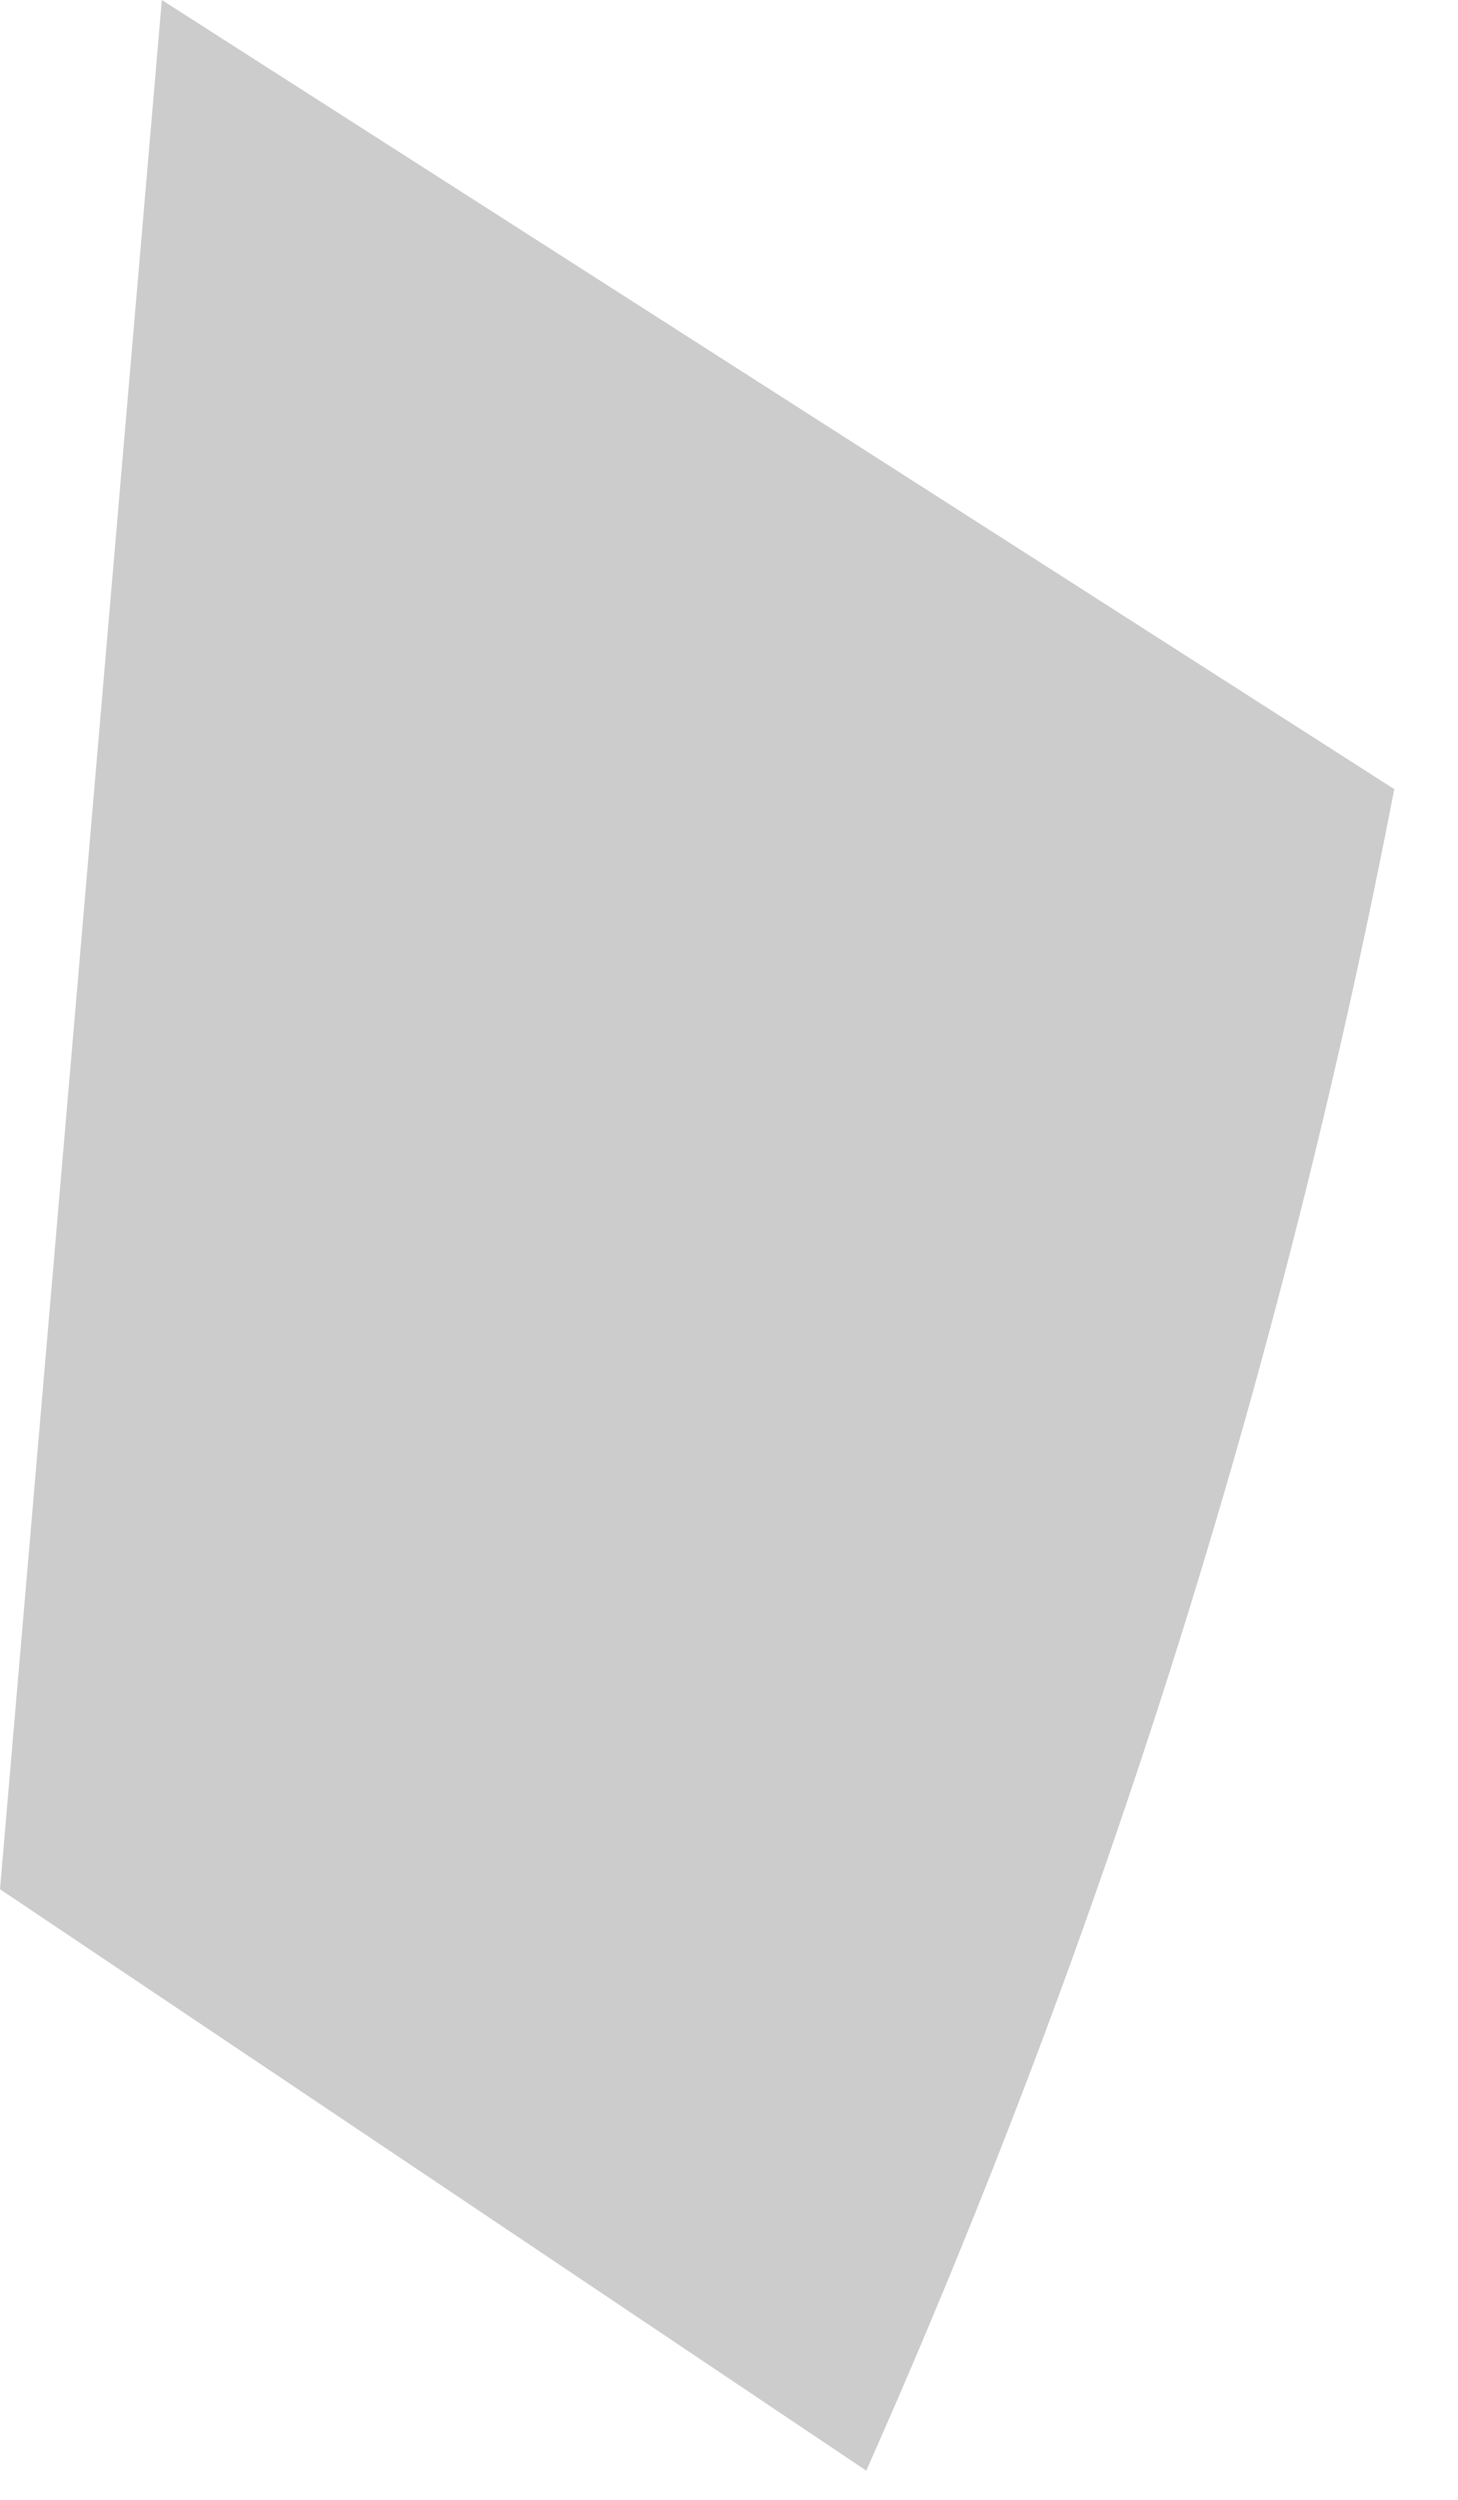 <?xml version="1.0" encoding="utf-8"?>
<svg xmlns="http://www.w3.org/2000/svg" fill="none" height="100%" overflow="visible" preserveAspectRatio="none" style="display: block;" viewBox="0 0 7 12" width="100%">
<path d="M0.777 0L0 9.069L4.159 11.86C5.308 9.274 6.158 6.566 6.694 3.788L0.777 0Z" fill="black" id="Vector" opacity="0.2"/>
</svg>